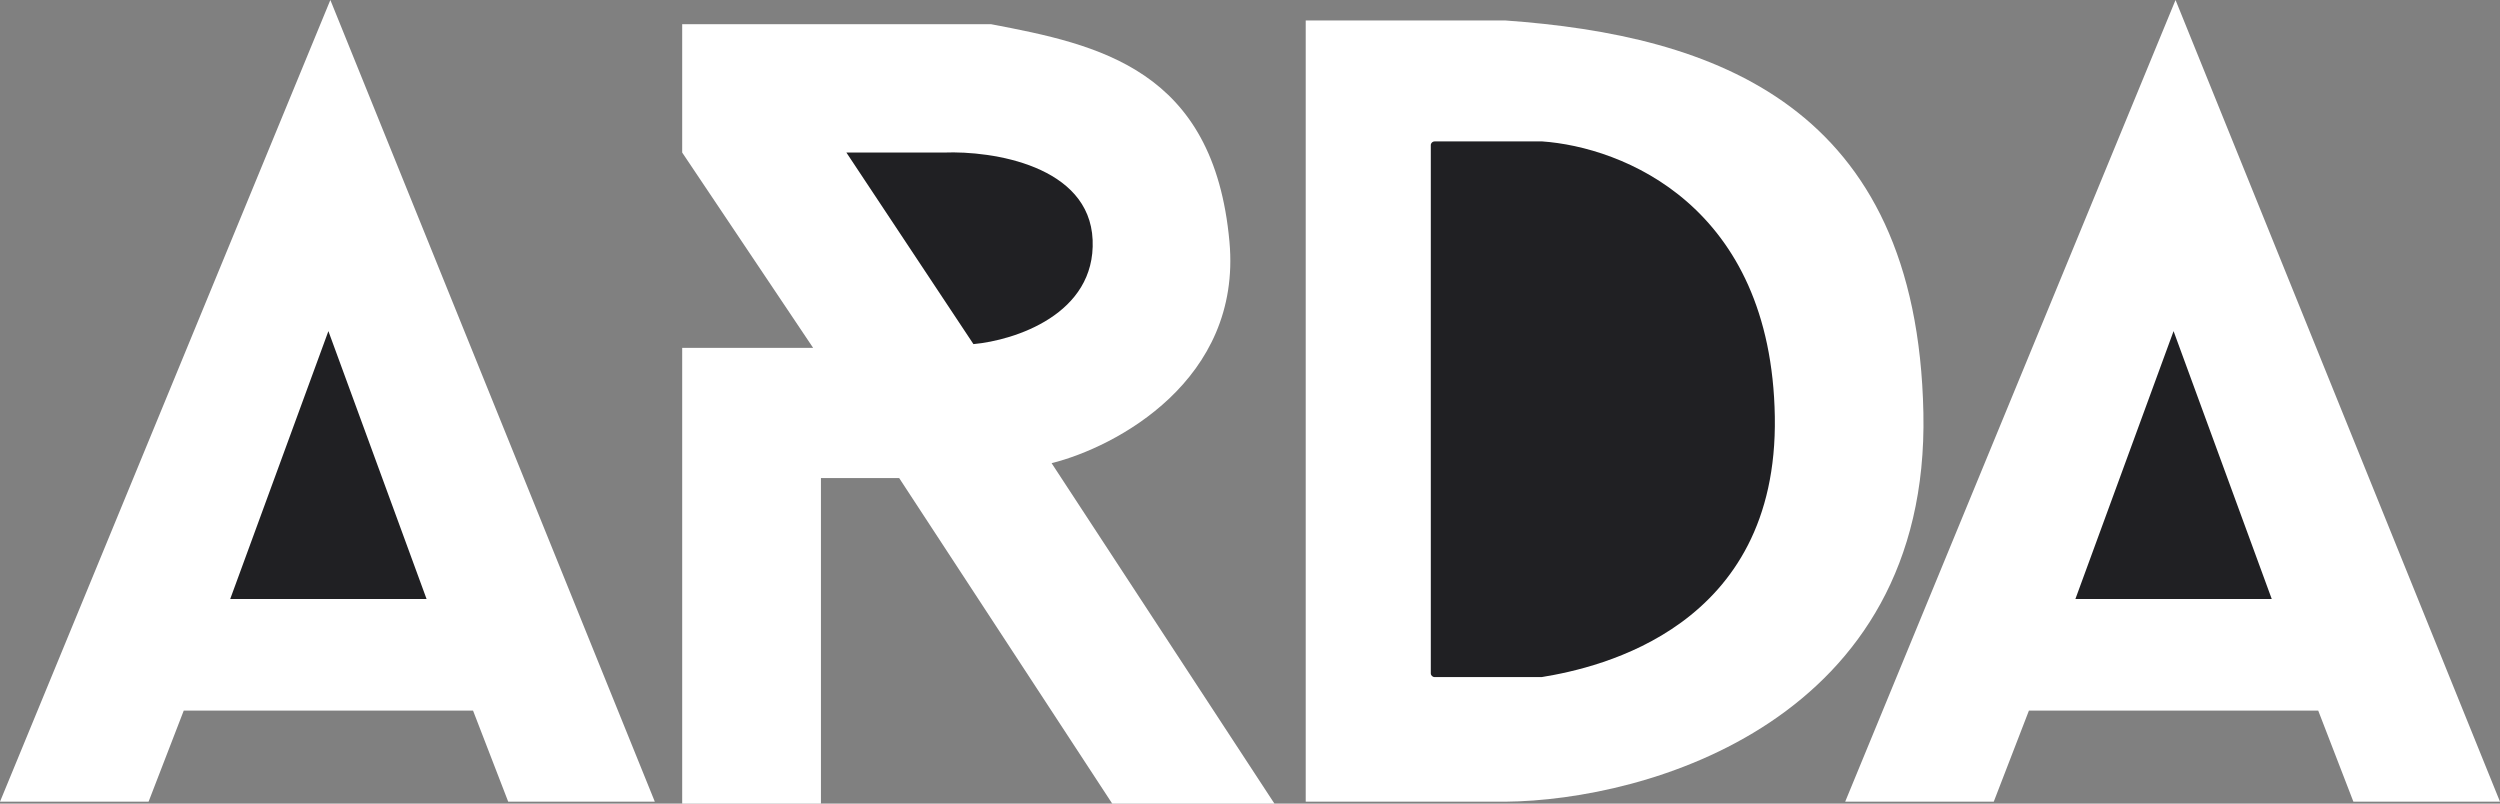 <svg width="56" height="18" viewBox="0 0 56 18" fill="none" xmlns="http://www.w3.org/2000/svg">
<rect x="0" y="0" width="56" height="18" fill="#808080" stroke="none"/>
<path d="M29.248 17.958V0.458H33.714C38.399 0.792 42.944 2.35 43.084 9.25C43.224 16.15 36.895 17.931 33.714 17.958H29.248Z" fill="white"/>
<path d="M32.05 15.083V3.25C32.05 3.204 32.089 3.167 32.138 3.167H34.537C36.341 3.292 39.678 4.602 39.756 9.333C39.834 14.056 35.83 14.955 34.544 15.165C34.539 15.166 34.535 15.167 34.53 15.167H32.138C32.089 15.167 32.05 15.129 32.05 15.083Z" fill="#202023"/>
<path d="M3.328 17.958H0L7.4 0L14.668 17.958H11.384L10.596 15.917H4.116L3.328 17.958Z" fill="white"/>
<path d="M44.66 17.958H41.332L48.732 0L56 17.958H52.716L51.928 15.917H45.448L44.66 17.958Z" fill="white"/>
<path d="M7.356 7.417L9.555 13.417H5.157L7.356 7.417Z" fill="#202023"/>
<path d="M48.688 7.417L50.887 13.417H46.489L48.688 7.417Z" fill="#202023"/>
<path d="M18.389 18H15.281V7.792H18.214L15.281 3.417V0.542H22.199C24.607 1 27.19 1.542 27.54 5.417C27.82 8.517 25.001 10.014 23.556 10.375L28.547 18H24.913L20.141 10.708H18.389V18Z" fill="white"/>
<path d="M21.805 7.708L18.959 3.417H21.148C22.228 3.375 24.405 3.708 24.475 5.375C24.545 7.042 22.724 7.625 21.805 7.708Z" fill="#202023"/>
</svg>
